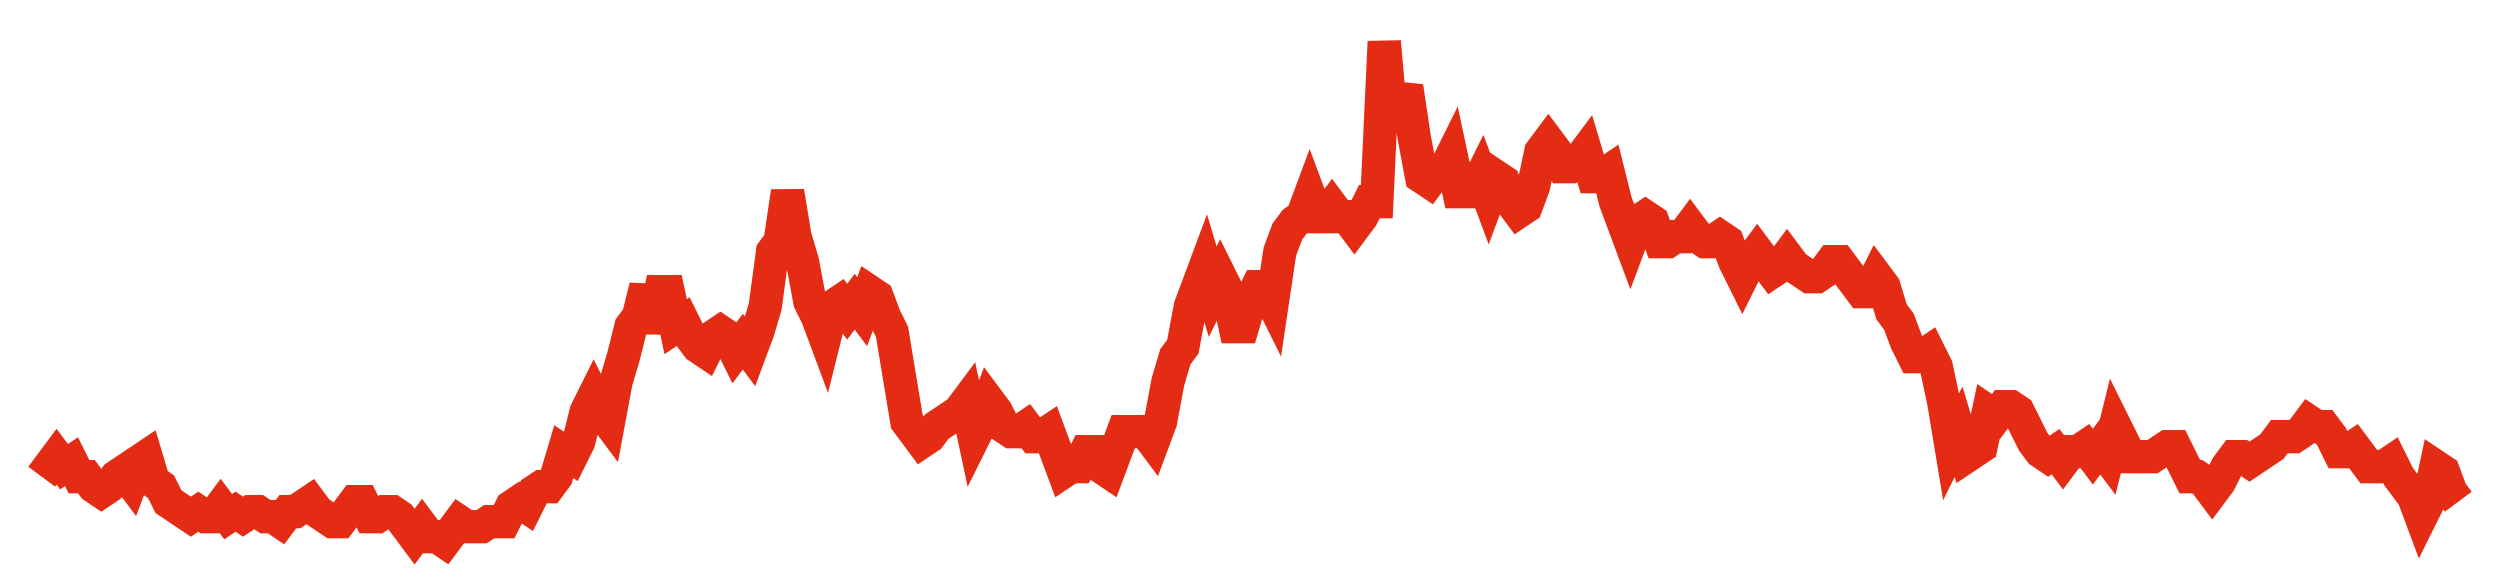 <svg width="300" height="70" viewBox="0 0 300 70" xmlns="http://www.w3.org/2000/svg">
    <path d="M 5,57.2 L 5.895,56 L 6.79,54.8 L 7.685,56 L 8.58,55.4 L 9.475,57.2 L 10.37,57.2 L 11.265,58.4 L 12.16,59 L 13.056,58.4 L 13.951,57.2 L 14.846,56.6 L 15.741,57.8 L 16.636,55.4 L 17.531,54.8 L 18.426,57.8 L 19.321,58.4 L 20.216,60.2 L 21.111,60.8 L 22.006,61.4 L 22.901,62 L 23.796,61.4 L 24.691,62 L 25.586,62 L 26.481,60.8 L 27.377,62 L 28.272,61.4 L 29.167,62 L 30.062,61.4 L 30.957,61.4 L 31.852,62 L 32.747,62 L 33.642,62.6 L 34.537,61.4 L 35.432,61.4 L 36.327,60.8 L 37.222,60.2 L 38.117,61.4 L 39.012,62 L 39.907,62.6 L 40.802,62.6 L 41.698,61.4 L 42.593,60.2 L 43.488,60.2 L 44.383,62 L 45.278,62 L 46.173,61.4 L 47.068,61.4 L 47.963,62 L 48.858,63.2 L 49.753,64.4 L 50.648,63.2 L 51.543,64.4 L 52.438,64.4 L 53.333,65 L 54.228,63.8 L 55.123,62.6 L 56.019,63.2 L 56.914,63.2 L 57.809,63.2 L 58.704,62.6 L 59.599,62.6 L 60.494,62.6 L 61.389,60.8 L 62.284,60.2 L 63.179,60.8 L 64.074,59 L 64.969,58.4 L 65.864,58.4 L 66.759,57.2 L 67.654,54.2 L 68.549,54.8 L 69.444,53 L 70.34,49.4 L 71.235,47.6 L 72.13,49.4 L 73.025,50.6 L 73.92,45.8 L 74.815,42.8 L 75.71,39.2 L 76.605,38 L 77.5,34.4 L 78.395,39.8 L 79.29,35 L 80.185,35 L 81.08,39.2 L 81.975,38.6 L 82.87,40.4 L 83.765,41.6 L 84.66,42.2 L 85.556,40.4 L 86.451,39.8 L 87.346,40.4 L 88.241,42.2 L 89.136,41 L 90.031,42.2 L 90.926,39.8 L 91.821,36.8 L 92.716,30.2 L 93.611,29 L 94.506,23 L 95.401,28.4 L 96.296,31.4 L 97.191,36.2 L 98.086,38 L 98.981,40.4 L 99.877,36.8 L 100.772,36.2 L 101.667,37.4 L 102.562,36.2 L 103.457,37.4 L 104.352,35 L 105.247,35.6 L 106.142,38 L 107.037,39.8 L 107.932,45.2 L 108.827,50.6 L 109.722,51.8 L 110.617,53 L 111.512,52.4 L 112.407,51.2 L 113.302,50.6 L 114.198,50 L 115.093,49.4 L 115.988,48.2 L 116.883,52.4 L 117.778,50.6 L 118.673,48.2 L 119.568,49.4 L 120.463,51.2 L 121.358,51.8 L 122.253,51.8 L 123.148,51.2 L 124.043,52.4 L 124.938,52.4 L 125.833,51.8 L 126.728,54.2 L 127.623,56.6 L 128.519,56 L 129.414,56 L 130.309,54.2 L 131.204,54.2 L 132.099,56 L 132.994,56.6 L 133.889,54.2 L 134.784,51.8 L 135.679,51.8 L 136.574,51.8 L 137.469,51.8 L 138.364,53 L 139.259,50.6 L 140.154,45.8 L 141.049,42.8 L 141.944,41.6 L 142.84,36.8 L 143.735,34.4 L 144.63,32 L 145.525,35 L 146.42,33.2 L 147.315,35 L 148.21,39.2 L 149.105,39.2 L 150,36.2 L 150.895,34.4 L 151.79,34.4 L 152.685,36.2 L 153.58,30.2 L 154.475,27.8 L 155.37,26.6 L 156.265,26 L 157.16,23.6 L 158.056,26 L 158.951,26 L 159.846,24.8 L 160.741,26 L 161.636,26 L 162.531,27.2 L 163.426,26 L 164.321,24.2 L 165.216,24.2 L 166.111,5 L 167.006,15.2 L 167.901,12.8 L 168.796,10.4 L 169.691,16.4 L 170.586,21.2 L 171.481,21.8 L 172.377,20.6 L 173.272,20.6 L 174.167,18.8 L 175.062,23 L 175.957,23 L 176.852,23 L 177.747,21.2 L 178.642,23.6 L 179.537,21.2 L 180.432,21.8 L 181.327,24.2 L 182.222,25.4 L 183.117,24.8 L 184.012,22.4 L 184.907,18.2 L 185.802,17 L 186.698,18.2 L 187.593,20 L 188.488,20 L 189.383,19.4 L 190.278,18.2 L 191.173,21.2 L 192.068,21.2 L 192.963,20.6 L 193.858,24.2 L 194.753,26.6 L 195.648,29 L 196.543,26.6 L 197.438,26 L 198.333,26.6 L 199.228,29 L 200.123,29 L 201.019,28.4 L 201.914,28.4 L 202.809,27.2 L 203.704,28.4 L 204.599,29 L 205.494,29 L 206.389,28.4 L 207.284,29 L 208.179,31.4 L 209.074,33.2 L 209.969,31.4 L 210.864,30.2 L 211.759,31.4 L 212.654,32.6 L 213.549,32 L 214.444,30.8 L 215.34,32 L 216.235,32.6 L 217.13,33.2 L 218.025,33.2 L 218.92,32.6 L 219.815,31.4 L 220.71,31.4 L 221.605,32.6 L 222.5,33.8 L 223.395,35 L 224.29,35 L 225.185,33.2 L 226.08,34.4 L 226.975,37.4 L 227.87,38.6 L 228.765,41 L 229.66,42.8 L 230.556,42.8 L 231.451,42.2 L 232.346,44 L 233.241,48.2 L 234.136,53.6 L 235.031,51.8 L 235.926,54.8 L 236.821,54.2 L 237.716,53.6 L 238.611,49.4 L 239.506,50 L 240.401,48.8 L 241.296,48.8 L 242.191,49.4 L 243.086,51.2 L 243.981,53 L 244.877,54.2 L 245.772,54.8 L 246.667,54.2 L 247.562,55.4 L 248.457,54.2 L 249.352,54.2 L 250.247,53.6 L 251.142,54.8 L 252.037,53.6 L 252.932,54.8 L 253.827,51.2 L 254.722,53 L 255.617,54.8 L 256.512,54.8 L 257.407,54.8 L 258.302,54.8 L 259.198,54.2 L 260.093,53.6 L 260.988,53.6 L 261.883,55.4 L 262.778,57.2 L 263.673,57.2 L 264.568,57.8 L 265.463,59 L 266.358,57.8 L 267.253,56 L 268.148,54.8 L 269.043,54.8 L 269.938,55.4 L 270.833,54.8 L 271.728,54.2 L 272.623,53.6 L 273.519,52.4 L 274.414,52.4 L 275.309,52.4 L 276.204,51.8 L 277.099,50.6 L 277.994,51.2 L 278.889,51.2 L 279.784,52.4 L 280.679,54.2 L 281.574,54.2 L 282.469,53.6 L 283.364,54.8 L 284.259,56 L 285.154,56 L 286.049,56 L 286.944,55.4 L 287.84,57.2 L 288.735,58.4 L 289.63,59.6 L 290.525,62 L 291.42,60.2 L 292.315,56 L 293.21,56.6 L 294.105,59 L 295,60.2" fill="none" stroke="#E32C13" stroke-width="4"/>
</svg>